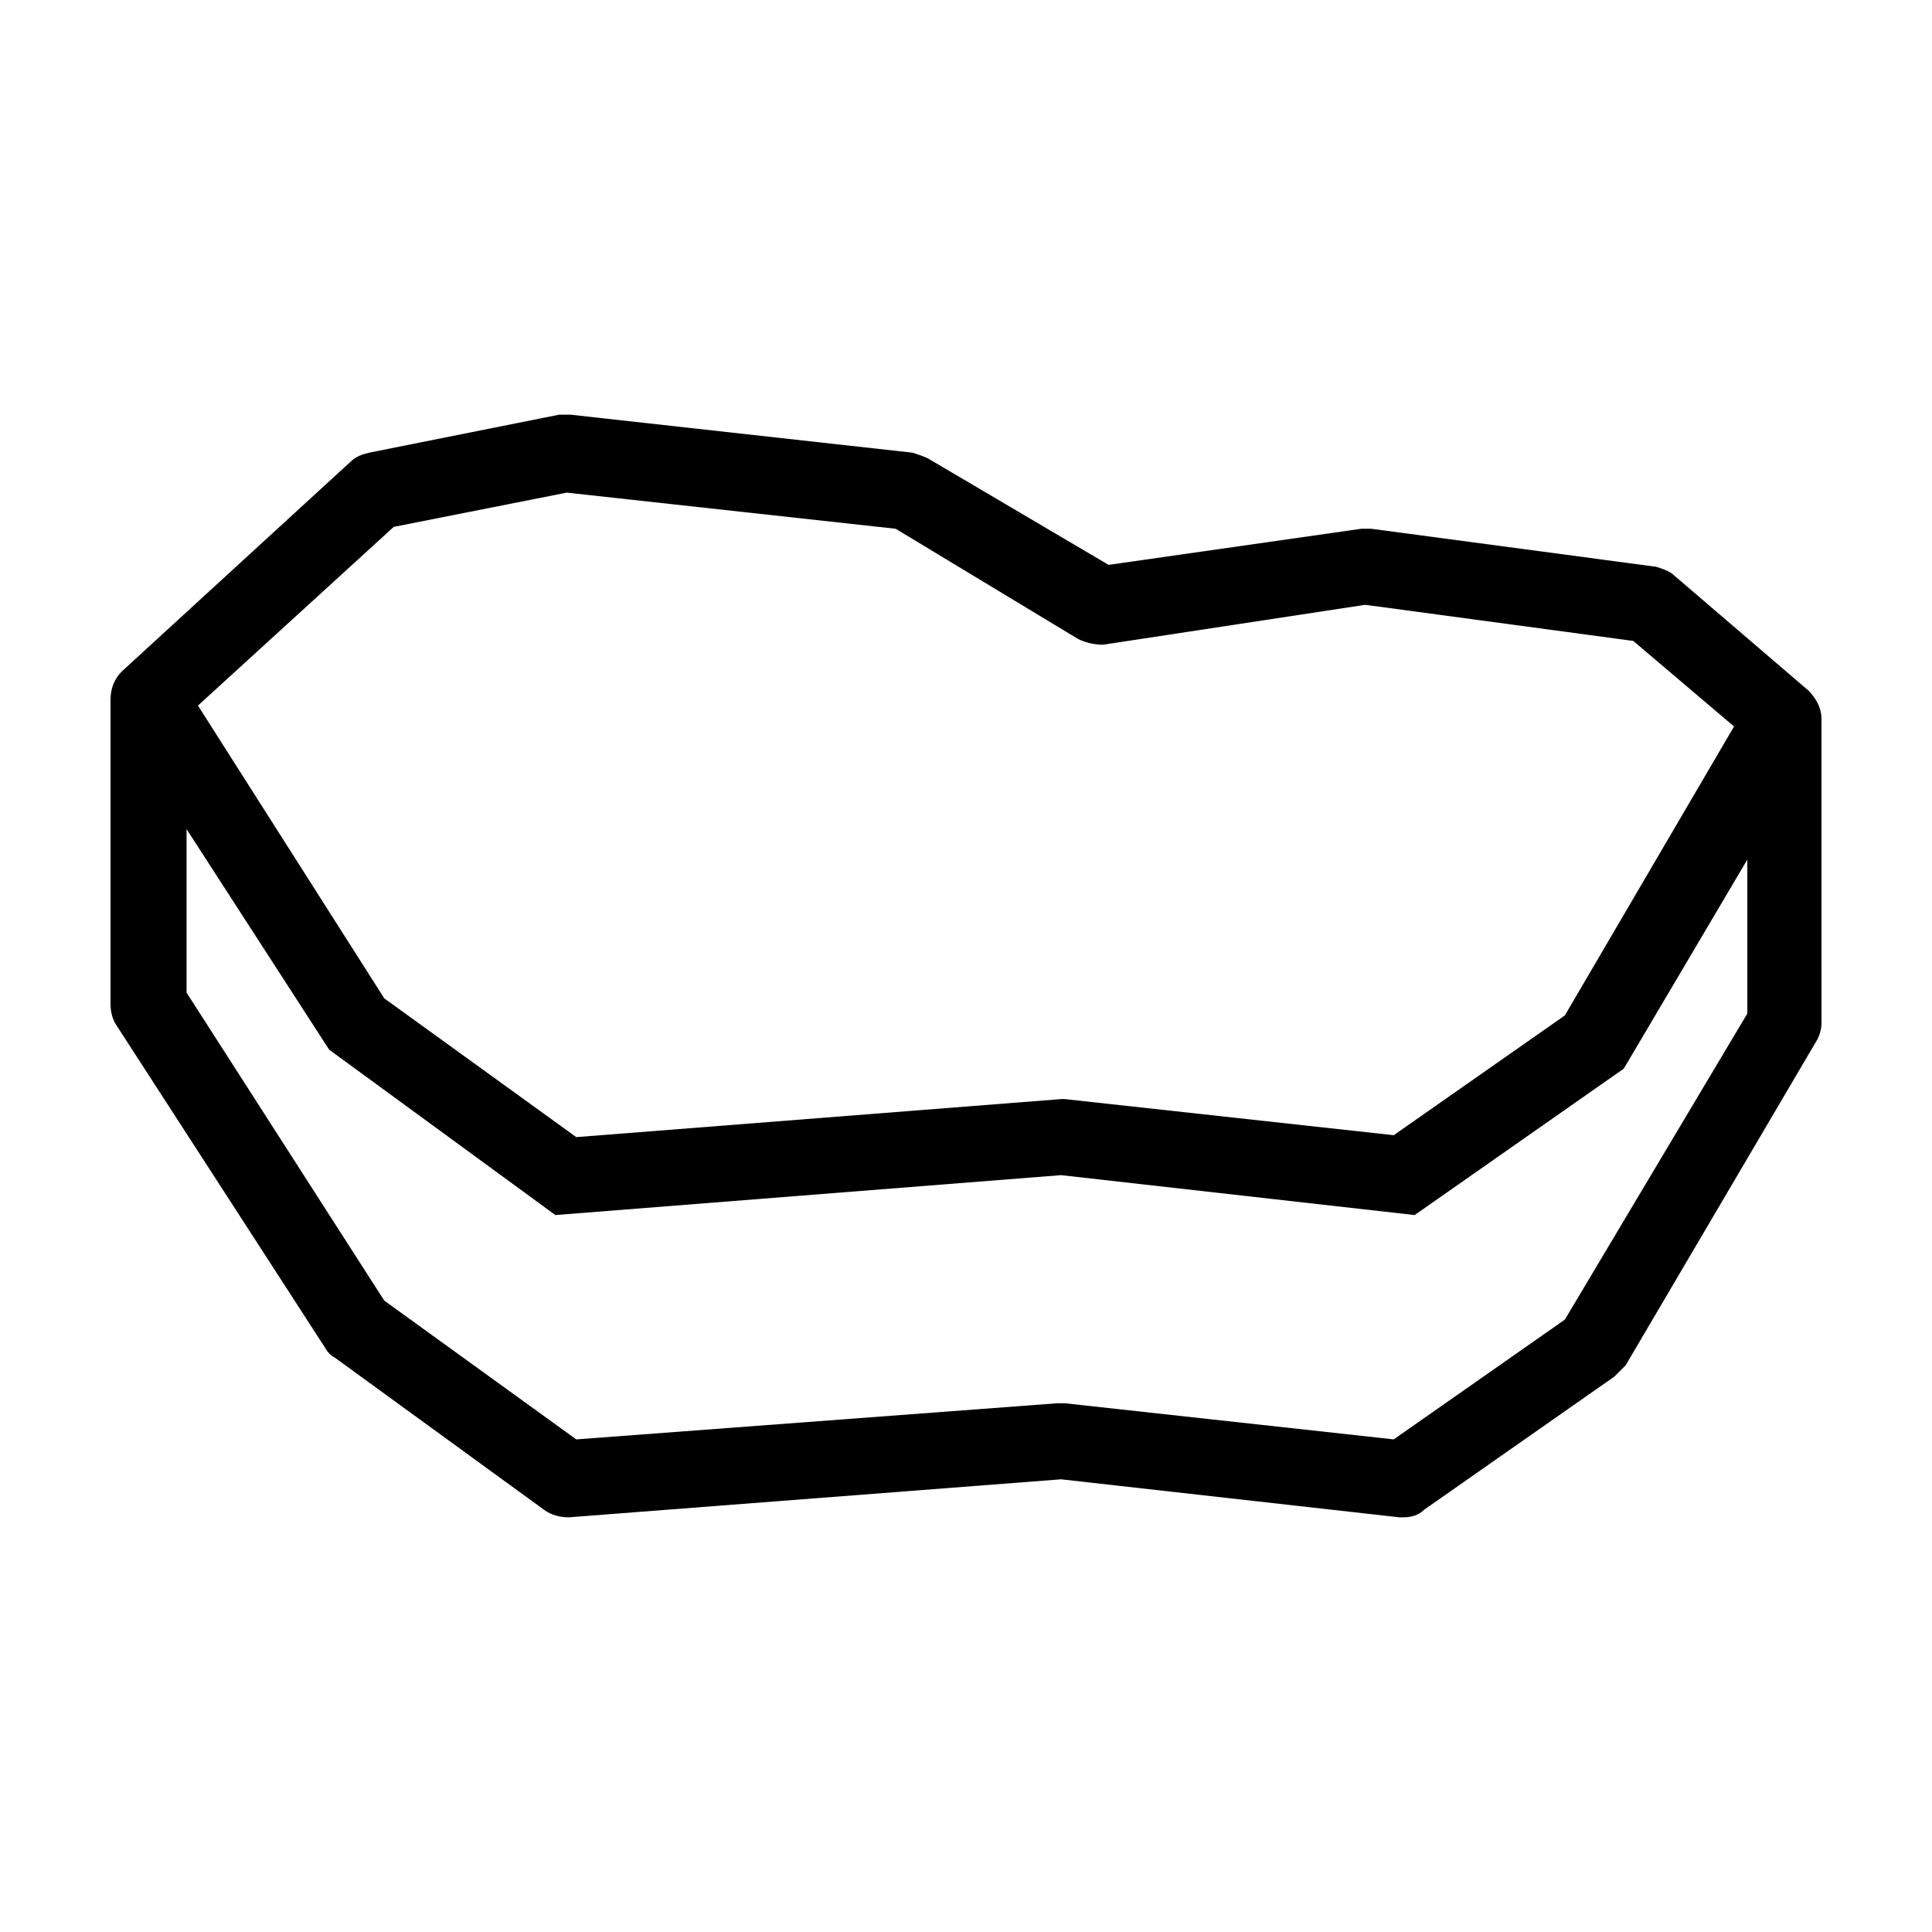 <?xml version="1.0" encoding="UTF-8"?>
<!-- Uploaded to: ICON Repo, www.iconrepo.com, Generator: ICON Repo Mixer Tools -->
<svg fill="#000000" width="800px" height="800px" version="1.1" viewBox="144 144 512 512" xmlns="http://www.w3.org/2000/svg">
 <path d="m623.19 326.95-35.266-30.23c-1.512-1.512-3.527-2.016-5.039-2.519l-75.57-10.078h-2.519l-67.008 9.574-47.863-28.211c-1.008-0.504-2.519-1.008-4.031-1.512l-90.688-10.078h-3.023l-50.383 10.078c-2.016 0.504-3.527 1.008-5.039 2.519l-60.457 55.418c-2.008 2.016-3.016 4.535-3.016 7.559v80.609c0 2.016 0.504 4.031 1.512 5.543l55.418 85.648c0.504 1.008 1.512 2.016 2.519 2.519l55.418 40.305c2.016 1.512 4.535 2.016 6.551 2.016l130.48-10.078 89.68 10.078h1.008c2.016 0 4.031-0.504 5.543-2.016l50.383-35.266 3.023-3.023 50.383-85.648c1.008-1.512 1.512-3.527 1.512-5.039l-0.008-80.609c0-3.023-1.508-5.543-3.523-7.559zm-374.84-43.328 45.848-9.07 87.16 9.574 48.367 29.223c2.016 1.008 4.535 1.512 6.551 1.512l69.52-10.582 71.039 9.574 26.703 22.672-44.84 76.578-45.344 31.738-87.16-9.57h-1.008l-128.47 10.078-50.883-36.777-49.371-77.59zm310.35 210.09-45.344 31.738-87.16-9.57h-2.016l-127.46 9.574-50.883-36.777-52.395-81.621v-43.328l37.785 58.441 59.953 43.832 134.01-10.578 93.707 10.578 55.418-38.793 32.746-55.418v40.809z"/>
</svg>